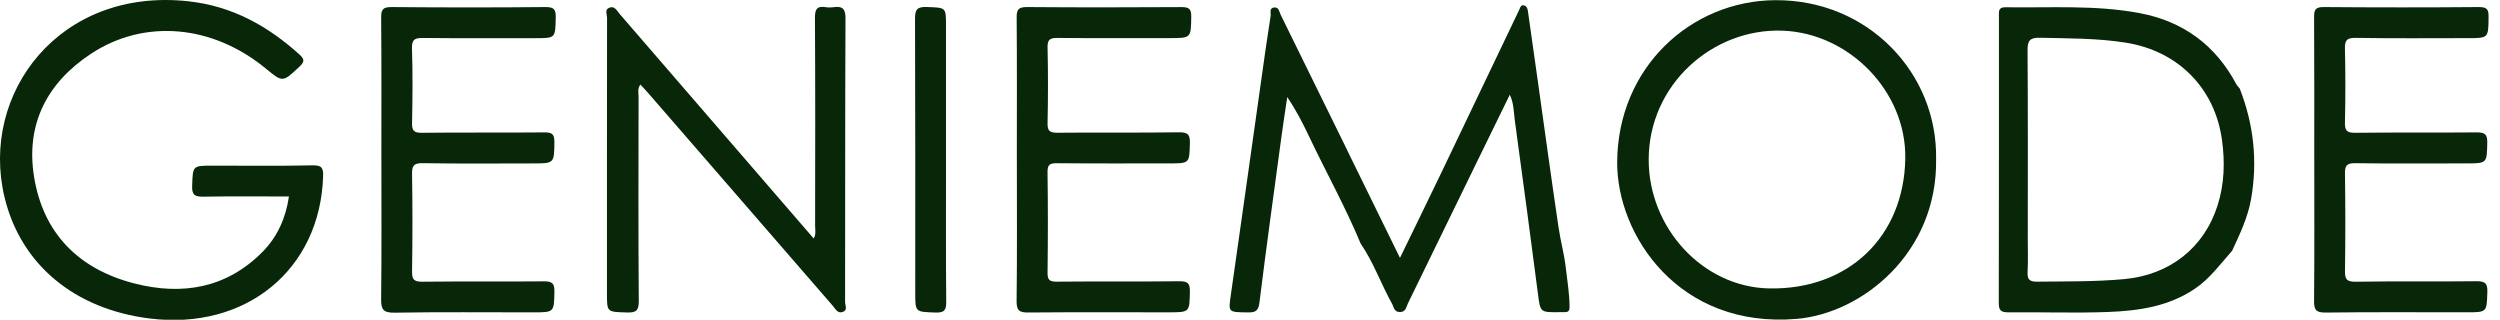 <svg width="86" height="11" viewBox="0 0 86 11" fill="none" xmlns="http://www.w3.org/2000/svg">
<path d="M46.333 5.147C46.928 6.361 47.523 7.575 48.159 8.872C48.673 7.815 49.147 6.846 49.614 5.874C50.499 4.028 51.38 2.18 52.263 0.334C52.296 0.264 52.314 0.159 52.423 0.185C52.533 0.21 52.551 0.314 52.564 0.409C52.676 1.199 52.788 1.988 52.899 2.777C53.136 4.463 53.366 6.151 53.616 7.835C53.683 8.292 53.814 8.761 53.861 9.197C53.911 9.642 53.994 10.108 53.992 10.569C53.992 10.695 53.942 10.741 53.822 10.738C53.767 10.736 53.711 10.738 53.655 10.738C52.97 10.748 52.987 10.746 52.902 10.081C52.646 8.096 52.378 6.114 52.108 4.131C52.07 3.854 52.081 3.566 51.937 3.258C51.602 3.94 51.282 4.593 50.964 5.247C50.12 6.977 49.278 8.709 48.432 10.438C48.371 10.561 48.364 10.74 48.147 10.734C47.953 10.728 47.951 10.566 47.891 10.457C47.508 9.774 47.252 9.027 46.805 8.376C46.28 7.112 45.611 5.916 45.026 4.68C44.812 4.229 44.583 3.785 44.282 3.339C44.215 3.792 44.143 4.245 44.082 4.7C43.825 6.603 43.561 8.507 43.324 10.413C43.288 10.71 43.174 10.751 42.912 10.747C42.237 10.736 42.253 10.749 42.345 10.115C42.701 7.638 43.046 5.16 43.397 2.682C43.497 1.972 43.596 1.262 43.709 0.554C43.725 0.453 43.646 0.277 43.832 0.257C43.996 0.24 44.007 0.409 44.056 0.51C44.818 2.054 45.576 3.6 46.334 5.145L46.333 5.147Z" fill="#072708"/>
<path d="M9.939 6.759C8.947 6.759 7.978 6.748 7.008 6.765C6.71 6.771 6.598 6.717 6.61 6.396C6.635 5.698 6.614 5.698 7.33 5.698C8.47 5.698 9.61 5.713 10.749 5.688C11.084 5.68 11.124 5.787 11.115 6.074C11.009 9.277 8.46 11.368 5.149 10.956C2.567 10.636 0.712 9.1 0.156 6.786C-0.701 3.214 2.048 -0.447 6.49 0.045C7.986 0.21 9.216 0.894 10.302 1.876C10.501 2.055 10.462 2.142 10.29 2.303C9.722 2.834 9.729 2.841 9.14 2.355C7.317 0.856 4.98 0.633 3.134 1.847C1.612 2.848 0.886 4.276 1.169 6.065C1.476 8.009 2.689 9.255 4.624 9.751C6.269 10.173 7.798 9.914 9.033 8.662C9.547 8.14 9.829 7.504 9.94 6.757L9.939 6.759Z" fill="#072708"/>
<path d="M76.786 8.624C76.382 9.08 76.027 9.577 75.507 9.93C74.599 10.547 73.558 10.694 72.501 10.733C71.364 10.774 70.224 10.733 69.086 10.744C68.828 10.746 68.757 10.671 68.758 10.423C68.765 7.133 68.763 3.842 68.763 0.552C68.763 0.404 68.738 0.247 68.979 0.25C70.519 0.274 72.066 0.164 73.591 0.449C75.104 0.731 76.215 1.557 76.926 2.891C76.956 2.948 77.006 2.995 77.047 3.047C77.529 4.28 77.666 5.545 77.437 6.849C77.326 7.478 77.053 8.049 76.786 8.624ZM69.757 8.19C69.757 8.19 69.756 8.19 69.755 8.19C69.755 8.581 69.77 8.975 69.749 9.366C69.736 9.617 69.823 9.692 70.076 9.689C71.075 9.678 72.073 9.693 73.069 9.602C74.629 9.46 75.818 8.533 76.284 7.068C76.518 6.332 76.541 5.59 76.438 4.826C76.198 3.042 74.933 1.753 73.124 1.467C72.147 1.312 71.164 1.323 70.18 1.299C69.823 1.291 69.746 1.398 69.748 1.73C69.763 3.883 69.756 6.037 69.756 8.19H69.757Z" fill="#072708"/>
<path d="M22.028 2.908C21.921 3.064 21.968 3.202 21.967 3.329C21.964 5.673 21.956 8.017 21.974 10.361C21.977 10.692 21.874 10.759 21.561 10.749C20.88 10.728 20.879 10.744 20.879 10.097C20.879 6.94 20.878 3.783 20.883 0.626C20.883 0.506 20.791 0.334 20.956 0.266C21.141 0.189 21.222 0.369 21.314 0.477C23.535 3.045 25.754 5.614 27.991 8.204C28.08 8.057 28.039 7.908 28.04 7.771C28.043 5.386 28.049 3.002 28.034 0.617C28.032 0.312 28.108 0.195 28.42 0.248C28.501 0.262 28.588 0.26 28.67 0.248C28.985 0.201 29.086 0.304 29.085 0.633C29.07 3.885 29.077 7.137 29.071 10.389C29.071 10.504 29.174 10.677 28.978 10.735C28.807 10.785 28.741 10.627 28.655 10.528C26.538 8.088 24.421 5.647 22.303 3.207C22.218 3.108 22.127 3.015 22.027 2.907L22.028 2.908Z" fill="#072708"/>
<path d="M13.119 5.486C13.119 3.86 13.126 2.233 13.112 0.607C13.11 0.332 13.167 0.241 13.471 0.243C15.236 0.259 17.002 0.26 18.767 0.243C19.08 0.24 19.122 0.346 19.117 0.611C19.102 1.312 19.114 1.313 18.408 1.313C17.128 1.313 15.849 1.321 14.57 1.306C14.281 1.303 14.161 1.343 14.172 1.67C14.2 2.522 14.192 3.377 14.175 4.231C14.17 4.489 14.232 4.571 14.513 4.568C15.916 4.552 17.321 4.568 18.726 4.554C19 4.552 19.074 4.622 19.071 4.889C19.061 5.622 19.074 5.622 18.306 5.622C17.055 5.622 15.803 5.636 14.552 5.613C14.221 5.607 14.17 5.709 14.175 5.998C14.193 7.109 14.192 8.22 14.175 9.331C14.171 9.608 14.232 9.695 14.533 9.691C15.923 9.674 17.314 9.691 18.704 9.678C18.991 9.674 19.078 9.745 19.072 10.031C19.057 10.745 19.072 10.745 18.329 10.745C16.744 10.745 15.159 10.73 13.574 10.756C13.174 10.763 13.107 10.636 13.111 10.284C13.13 8.685 13.12 7.086 13.12 5.487L13.119 5.486Z" fill="#072708"/>
<path d="M34.979 5.481C34.979 3.855 34.987 2.228 34.973 0.603C34.97 0.32 35.04 0.241 35.337 0.243C37.102 0.257 38.868 0.255 40.634 0.244C40.901 0.242 40.983 0.303 40.979 0.574C40.967 1.31 40.982 1.311 40.223 1.311C38.943 1.311 37.664 1.318 36.386 1.305C36.124 1.303 36.03 1.355 36.036 1.632C36.056 2.499 36.055 3.366 36.036 4.234C36.03 4.501 36.108 4.569 36.378 4.566C37.768 4.552 39.159 4.572 40.549 4.551C40.875 4.546 40.94 4.639 40.932 4.934C40.913 5.62 40.928 5.621 40.203 5.621C38.923 5.621 37.644 5.627 36.365 5.615C36.122 5.613 36.032 5.654 36.035 5.92C36.051 7.072 36.05 8.224 36.036 9.375C36.032 9.625 36.096 9.691 36.355 9.689C37.759 9.675 39.164 9.691 40.569 9.675C40.865 9.672 40.938 9.753 40.932 10.034C40.917 10.743 40.932 10.744 40.184 10.744C38.585 10.744 36.986 10.736 35.388 10.75C35.075 10.754 34.967 10.693 34.971 10.359C34.991 8.733 34.98 7.108 34.98 5.481H34.979Z" fill="#072708"/>
<path d="M79.61 5.467C79.61 3.841 79.615 2.215 79.605 0.589C79.603 0.338 79.65 0.241 79.939 0.243C81.718 0.257 83.498 0.258 85.277 0.243C85.57 0.241 85.61 0.342 85.607 0.589C85.599 1.312 85.609 1.312 84.881 1.312C83.601 1.312 82.322 1.325 81.043 1.303C80.714 1.297 80.659 1.398 80.666 1.687C80.686 2.527 80.685 3.368 80.666 4.208C80.659 4.484 80.721 4.572 81.023 4.568C82.413 4.551 83.803 4.568 85.194 4.554C85.48 4.551 85.569 4.621 85.562 4.907C85.547 5.621 85.562 5.621 84.82 5.621C83.555 5.621 82.289 5.632 81.024 5.614C80.723 5.61 80.663 5.698 80.667 5.975C80.683 7.086 80.684 8.197 80.667 9.308C80.663 9.596 80.713 9.697 81.043 9.691C82.419 9.669 83.796 9.691 85.172 9.674C85.478 9.67 85.576 9.734 85.565 10.047C85.541 10.742 85.56 10.743 84.843 10.743C83.231 10.743 81.617 10.732 80.005 10.752C79.662 10.756 79.601 10.65 79.604 10.345C79.619 8.72 79.611 7.094 79.611 5.467H79.61Z" fill="#072708"/>
<path d="M32.543 5.539C32.543 7.15 32.535 8.76 32.55 10.37C32.553 10.665 32.494 10.763 32.17 10.751C31.485 10.726 31.484 10.746 31.484 10.06C31.484 6.921 31.489 3.781 31.477 0.641C31.475 0.324 31.555 0.229 31.885 0.241C32.542 0.266 32.542 0.247 32.542 0.87V5.539H32.543Z" fill="#072708"/>
<path d="M66.602 5.471C66.654 8.712 64.046 10.779 61.811 10.969C57.746 11.315 55.615 8.082 55.631 5.572C55.652 2.316 58.174 0.018 61.079 0.006C64.265 -0.008 66.652 2.514 66.602 5.471ZM65.542 5.46C65.583 3.153 63.62 1.14 61.319 1.055C58.935 0.967 56.723 2.889 56.715 5.481C56.707 7.837 58.578 9.881 60.862 9.922C63.582 9.972 65.493 8.149 65.542 5.459V5.46Z" fill="#072708"/>
</svg>
